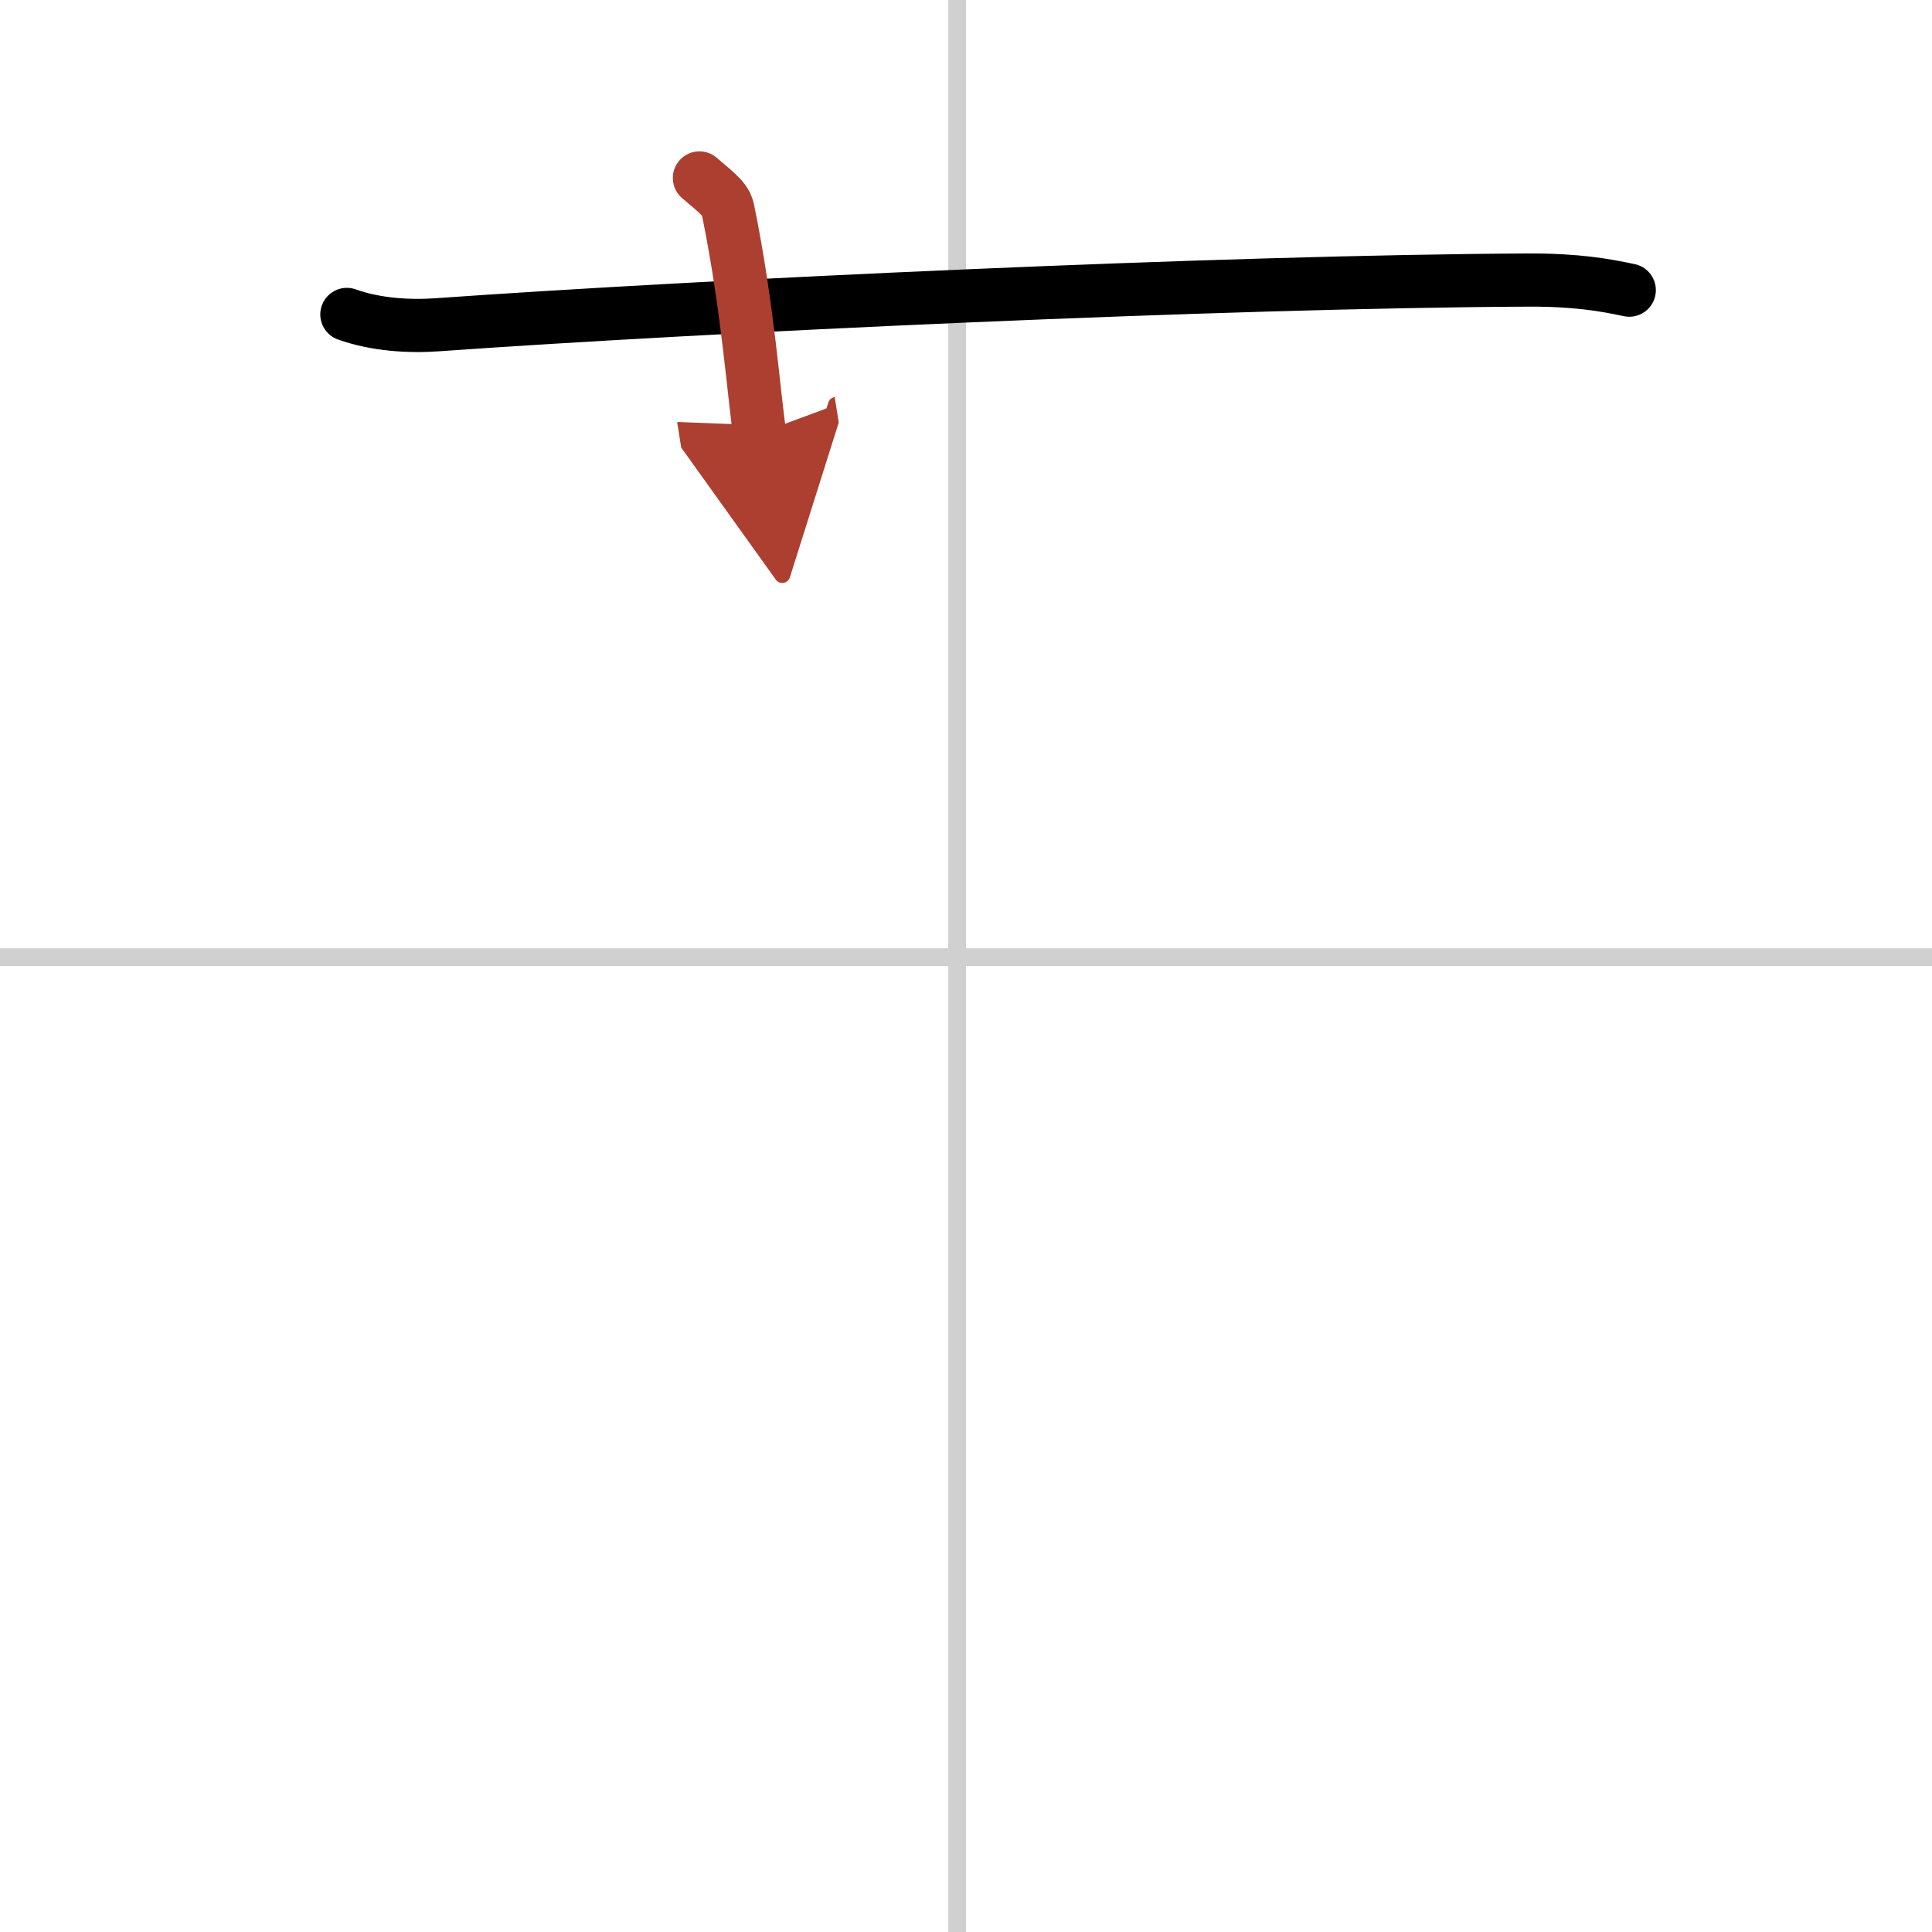 <svg width="400" height="400" viewBox="0 0 109 109" xmlns="http://www.w3.org/2000/svg"><defs><marker id="a" markerWidth="4" orient="auto" refX="1" refY="5" viewBox="0 0 10 10"><polyline points="0 0 10 5 0 10 1 5" fill="#ad3f31" stroke="#ad3f31"/></marker></defs><g fill="none" stroke="#000" stroke-linecap="round" stroke-linejoin="round" stroke-width="3"><rect width="100%" height="100%" fill="#fff" stroke="#fff"/><line x1="54" x2="54" y2="109" stroke="#d0d0d0" stroke-width="1"/><line x2="109" y1="54" y2="54" stroke="#d0d0d0" stroke-width="1"/><path d="m19.57 17.74c1.62 0.58 3.51 0.7 5.14 0.58 14.91-1.06 44.34-2.44 61.53-2.52 2.7-0.01 4.33 0.28 5.68 0.57"/><path d="m39.46 10.04c1.14 0.96 1.5 1.25 1.62 1.84 1.13 5.53 1.46 10.55 1.78 12.56" marker-end="url(#a)" stroke="#ad3f31"/></g></svg>
